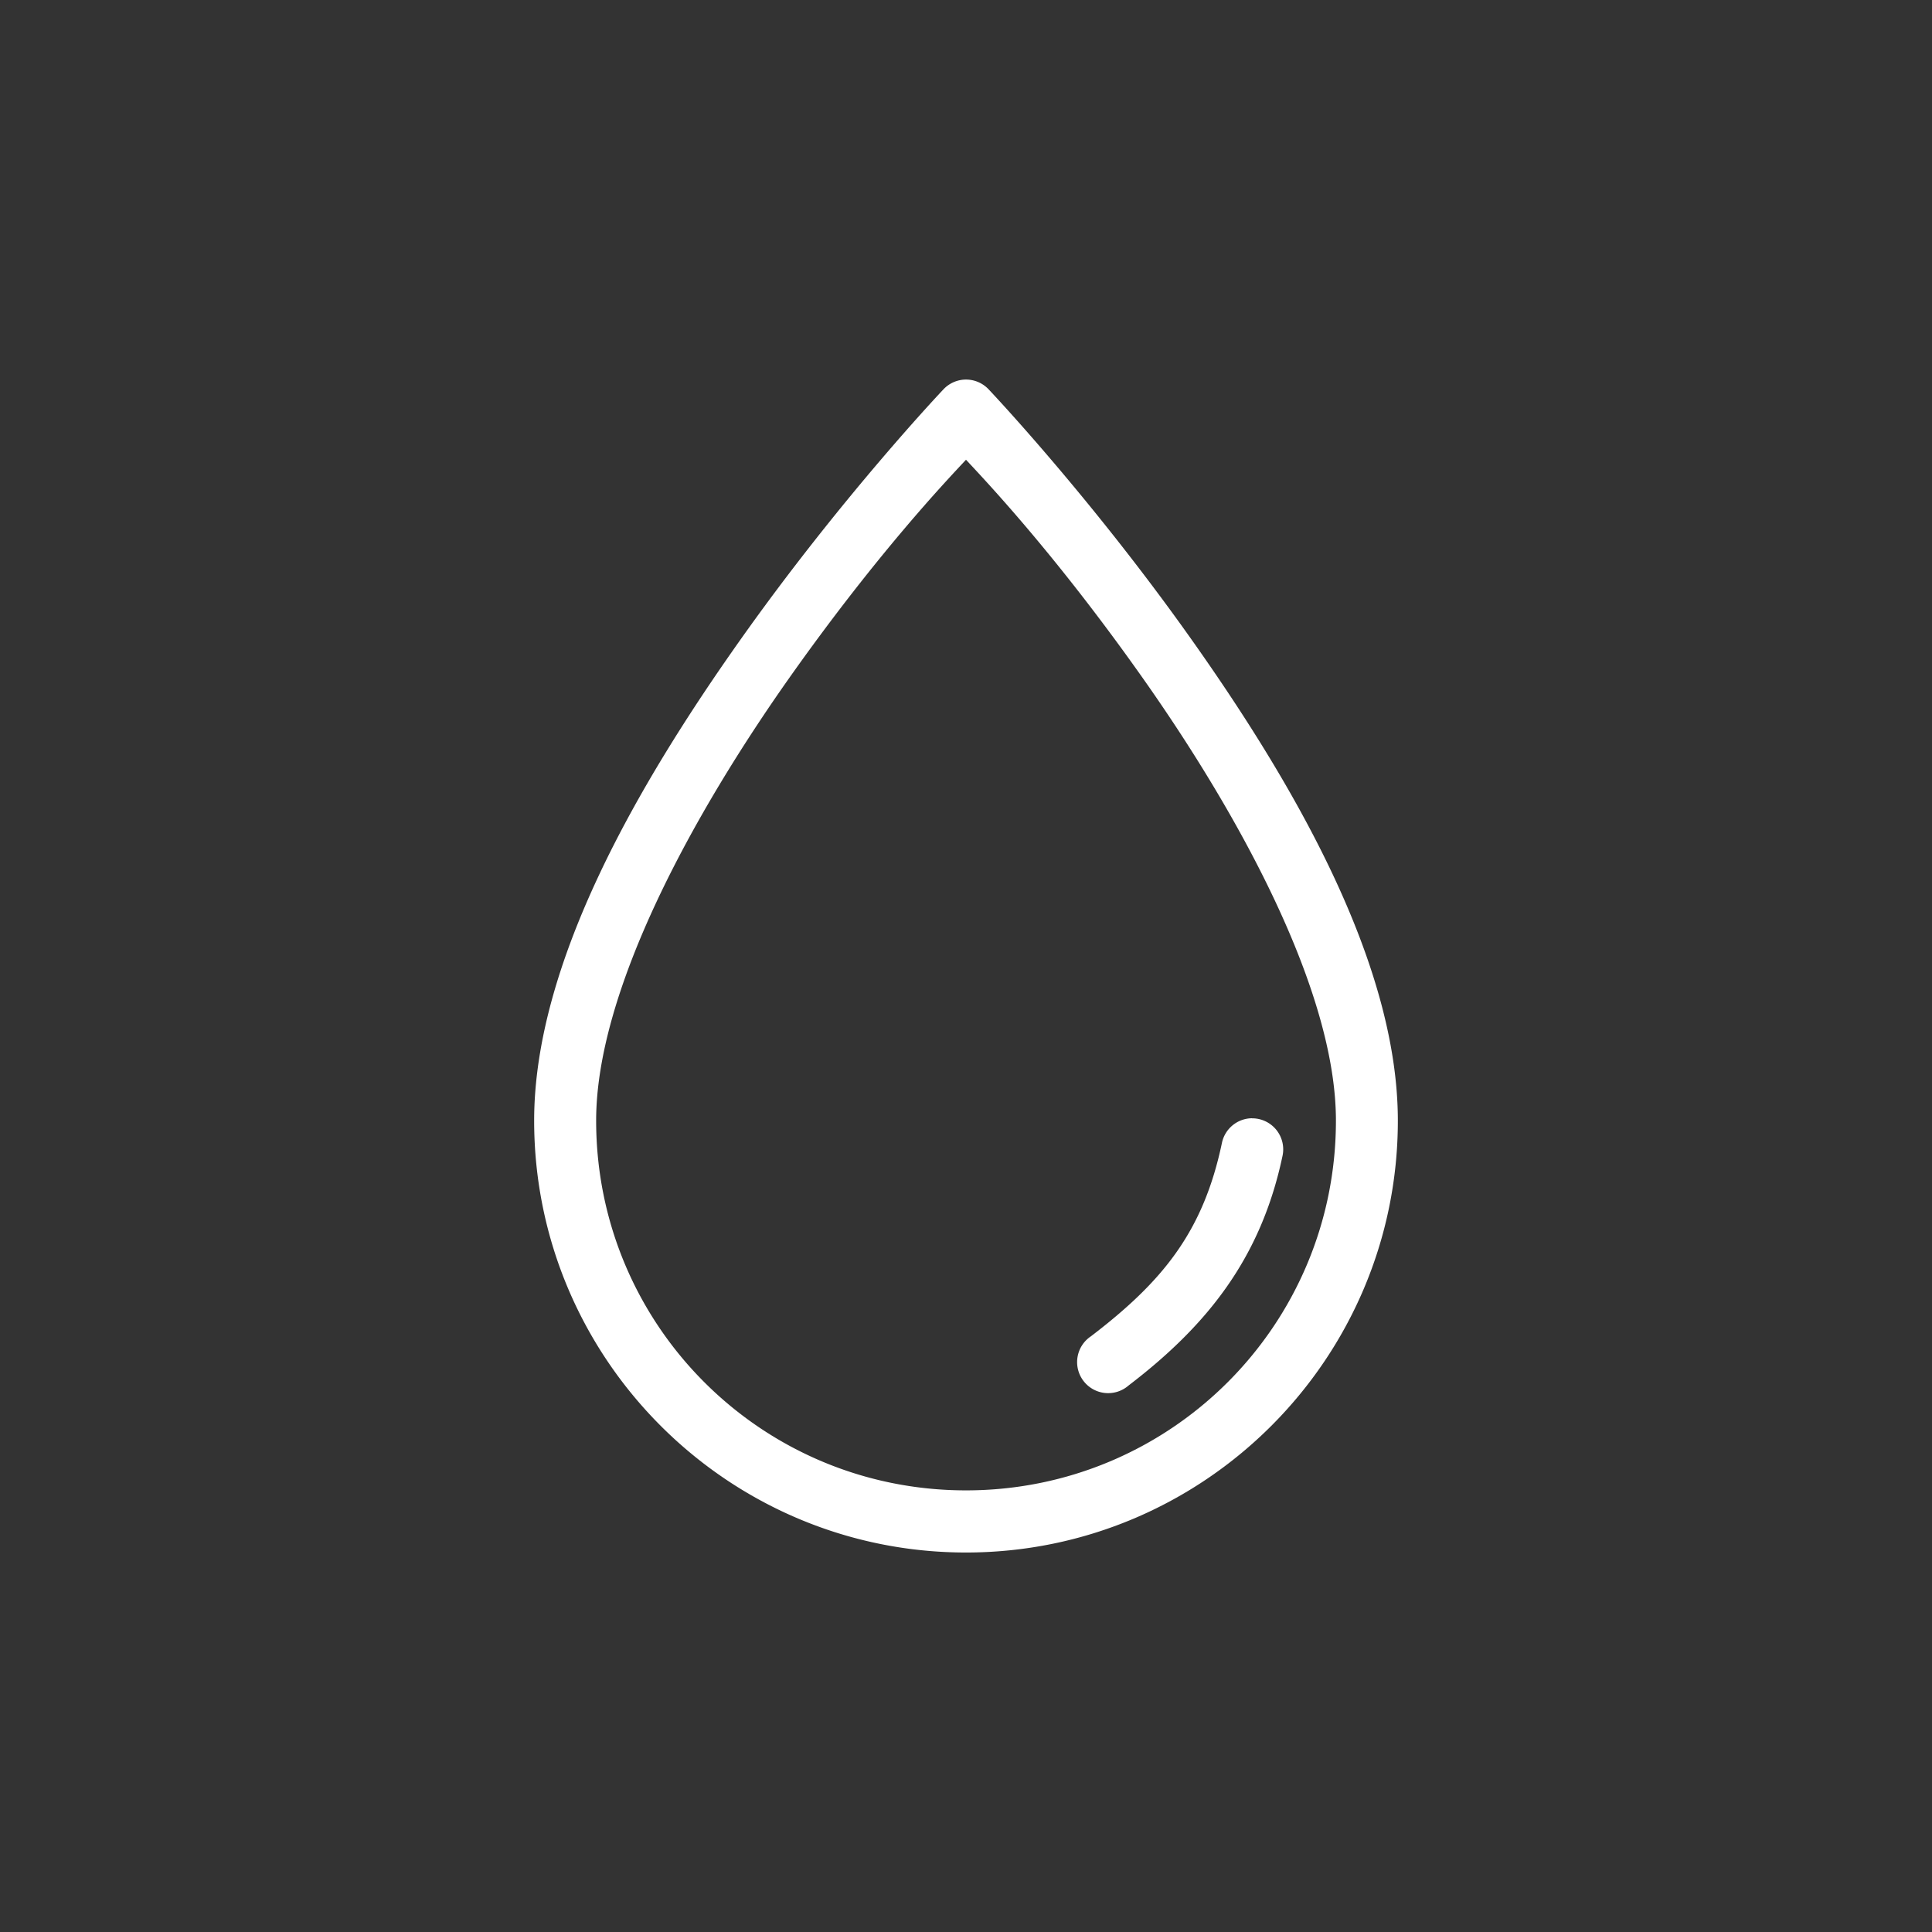 <svg height='100px' width='100px'  fill="#FFFFFF" xmlns:dc="http://purl.org/dc/elements/1.1/" xmlns:cc="http://creativecommons.org/ns#" xmlns:rdf="http://www.w3.org/1999/02/22-rdf-syntax-ns#" xmlns:svg="http://www.w3.org/2000/svg" xmlns="http://www.w3.org/2000/svg" xmlns:sodipodi="http://sodipodi.sourceforge.net/DTD/sodipodi-0.dtd" xmlns:inkscape="http://www.inkscape.org/namespaces/inkscape" viewBox="0 0 26.458 26.458" version="1.1" x="0px" y="0px"><rect x="0" y="0" width="26.458" height="26.458" fill="#333333" stroke="none"/><g transform="translate(0,-270.542)"><path style="color:#000000;font-style:normal;font-variant:normal;font-weight:normal;font-stretch:normal;font-size:medium;line-height:normal;font-family:sans-serif;font-variant-ligatures:normal;font-variant-position:normal;font-variant-caps:normal;font-variant-numeric:normal;font-variant-alternates:normal;font-feature-settings:normal;text-indent:0;text-align:start;text-decoration:none;text-decoration-line:none;text-decoration-style:solid;text-decoration-color:#000000;letter-spacing:normal;word-spacing:normal;text-transform:none;writing-mode:lr-tb;direction:ltr;text-orientation:mixed;dominant-baseline:auto;baseline-shift:baseline;text-anchor:start;white-space:normal;shape-padding:0;clip-rule:nonzero;display:inline;overflow:visible;visibility:visible;opacity:1;isolation:auto;mix-blend-mode:normal;color-interpolation:sRGB;color-interpolation-filters:linearRGB;solid-color:#000000;solid-opacity:1;vector-effect:none;fill:#FFFFFF;fill-opacity:1;fill-rule:nonzero;stroke:none;stroke-width:0.849;stroke-linecap:round;stroke-linejoin:round;stroke-miterlimit:4;stroke-dasharray:none;stroke-dashoffset:0;stroke-opacity:1;paint-order:fill markers stroke;color-rendering:auto;image-rendering:auto;shape-rendering:auto;text-rendering:auto;enable-background:accumulate" d="m 13.235,275.74 a 0.425,0.425 0 0 0 -0.314,0.133 c 0,0 -1.391,1.465 -2.783,3.432 -1.392,1.967 -2.823,4.419 -2.823,6.584 0,3.262 2.653,5.914 5.914,5.914 3.262,0 5.914,-2.652 5.914,-5.914 0,-2.165 -1.43,-4.618 -2.822,-6.584 -1.392,-1.967 -2.783,-3.432 -2.783,-3.432 a 0.425,0.425 0 0 0 -0.303,-0.133 z m -0.006,1.098 c 0.258,0.278 1.2,1.265 2.398,2.958 1.353,1.911 2.668,4.322 2.668,6.092 0,2.803 -2.264,5.064 -5.066,5.064 -2.803,0 -5.065,-2.262 -5.065,-5.064 0,-1.77 1.313,-4.181 2.666,-6.092 1.199,-1.693 2.141,-2.681 2.399,-2.958 z m 3.918,9.018 a 0.425,0.425 0 0 0 -0.414,0.342 c -0.256,1.214 -0.81,1.893 -1.793,2.644 a 0.425,0.425 0 1 0 0.515,0.674 c 1.067,-0.815 1.811,-1.734 2.108,-3.142 a 0.425,0.425 0 0 0 -0.417,-0.517 z"></path></g></svg>